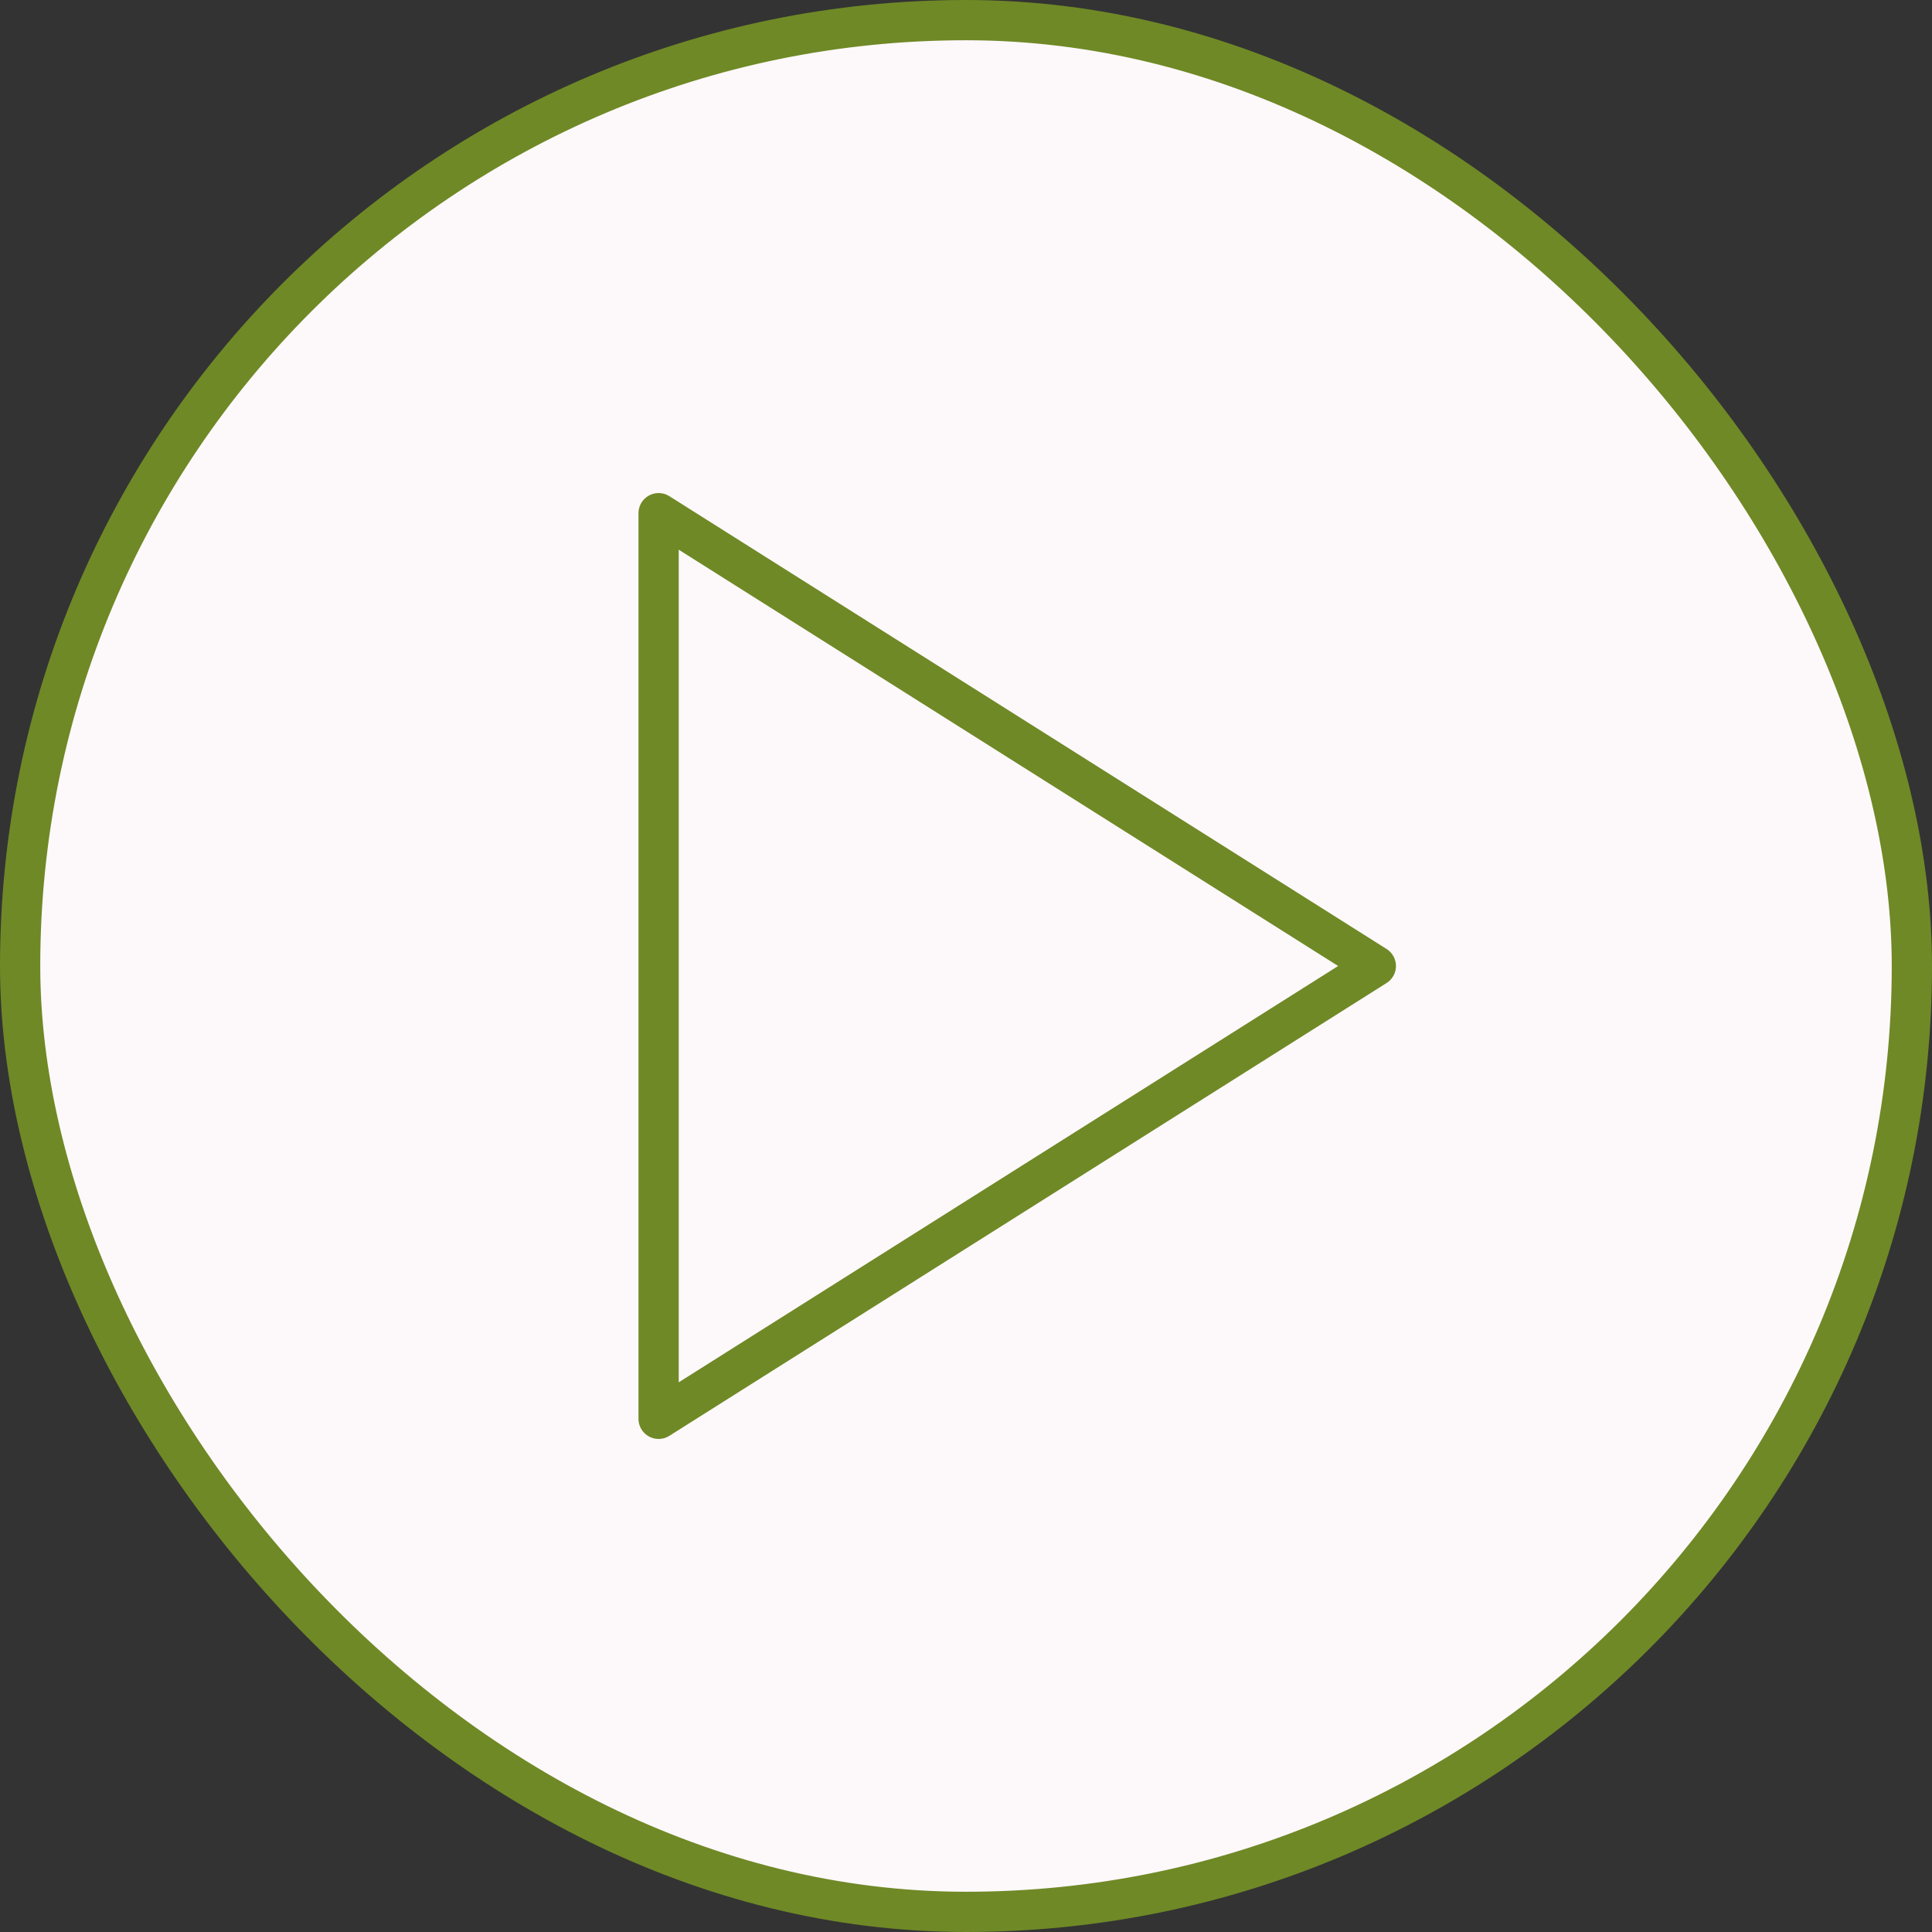 <?xml version="1.0" encoding="UTF-8"?> <svg xmlns="http://www.w3.org/2000/svg" width="48" height="48" viewBox="0 0 48 48" fill="none"><rect x="0" y="0" width="48" height="48" fill="#333333" stroke="none"/><rect x="0.5" y="0.5" width="47" height="47" rx="23.5" fill="#FDF8FA"></rect><rect x="0.5" y="0.5" width="47" height="47" rx="23.5" stroke="#6F8926"></rect><path d="M16.363 12.75L34.182 24L16.363 35.25V12.75Z" stroke="#6F8926" stroke-linecap="round" stroke-linejoin="round"></path></svg> 